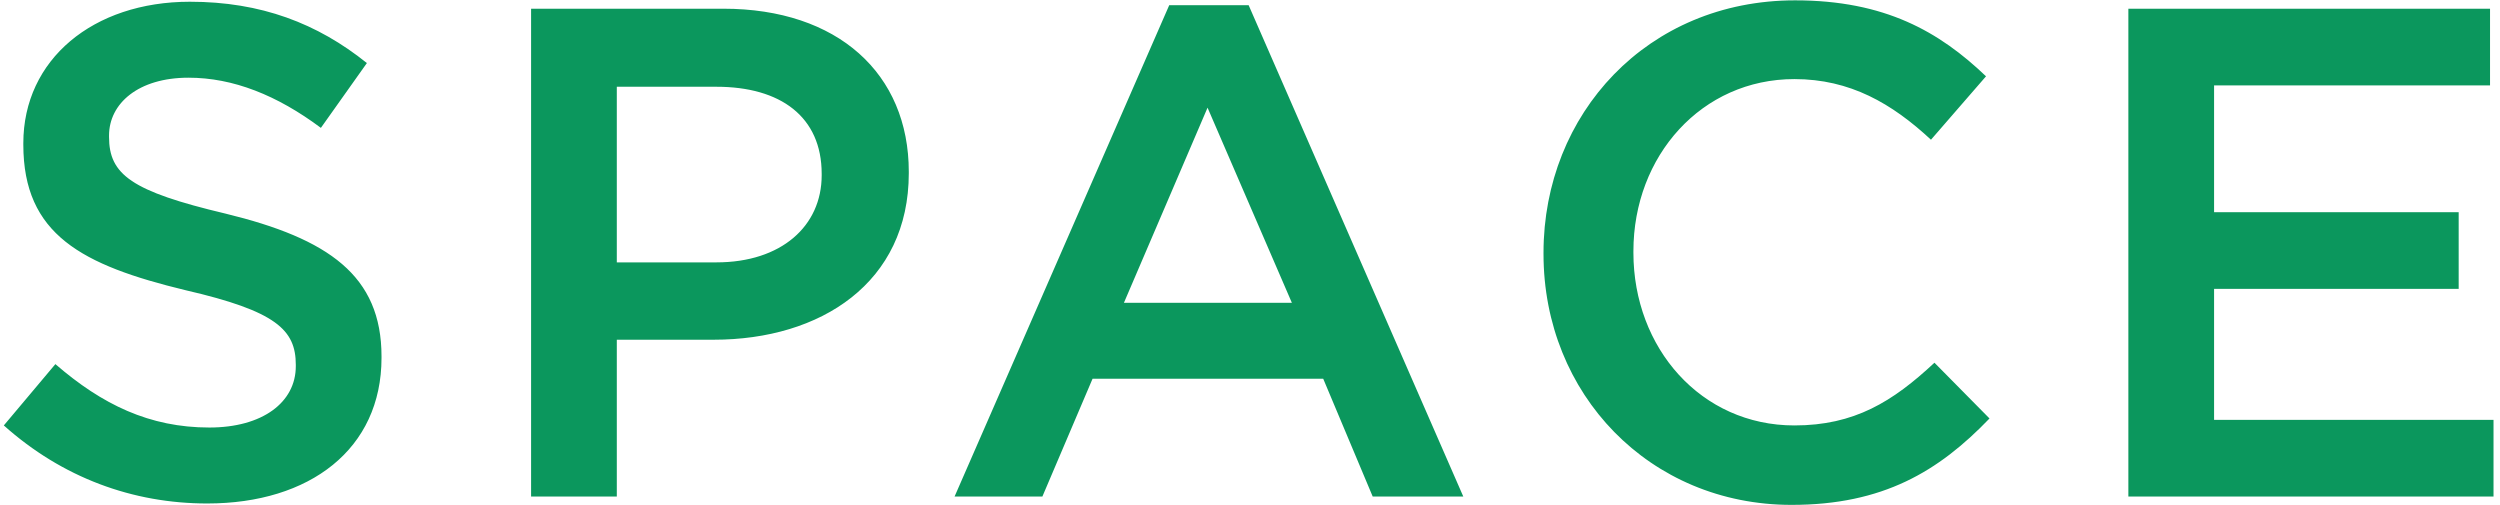 <svg xmlns="http://www.w3.org/2000/svg" width="287" height="58" fill="none"><path fill="#0B975D" d="M244.336 57V1h41.52v8.8h-31.68v14.56h28.08v8.8h-28.08V48.2h32.08V57zm-38.661.96c-16.32 0-28.48-12.72-28.48-28.8V29c0-15.92 11.92-28.96 28.88-28.96 10.32 0 16.56 3.6 21.92 8.72l-6.32 7.28c-4.48-4.16-9.28-6.96-15.68-6.96-10.64 0-18.48 8.8-18.48 19.76V29c0 10.96 7.76 19.84 18.48 19.84 6.88 0 11.28-2.72 16.08-7.2l6.32 6.4c-5.84 6.08-12.24 9.92-22.72 9.92M109.586 57 134.226.6h9.12l24.64 56.4h-10.4l-5.68-13.52h-26.48L119.666 57zm19.44-22.24h19.28l-9.68-22.4zM60.969 57V1h22.08c13.12 0 21.28 7.44 21.28 18.72v.16c0 12.56-10.08 19.12-22.4 19.12h-11.12v18zm9.84-26.88h11.44c7.44 0 12.08-4.16 12.08-10v-.16c0-6.56-4.72-10-12.08-10h-11.44zM23.798 57.8c-8.56 0-16.64-2.96-23.36-8.96l5.92-7.04c5.36 4.64 10.8 7.28 17.68 7.28 6.08 0 9.92-2.88 9.92-7.04v-.16c0-4-2.24-6.16-12.64-8.56-11.92-2.88-18.64-6.4-18.64-16.72v-.16c0-9.6 8-16.24 19.12-16.24 8.16 0 14.64 2.48 20.32 7.04l-5.28 7.44c-5.04-3.76-10.08-5.76-15.2-5.76-5.76 0-9.12 2.96-9.12 6.64v.16c0 4.32 2.56 6.24 13.36 8.8 11.84 2.88 17.92 7.12 17.92 16.4v.16c0 10.48-8.24 16.72-20 16.72"/></svg>